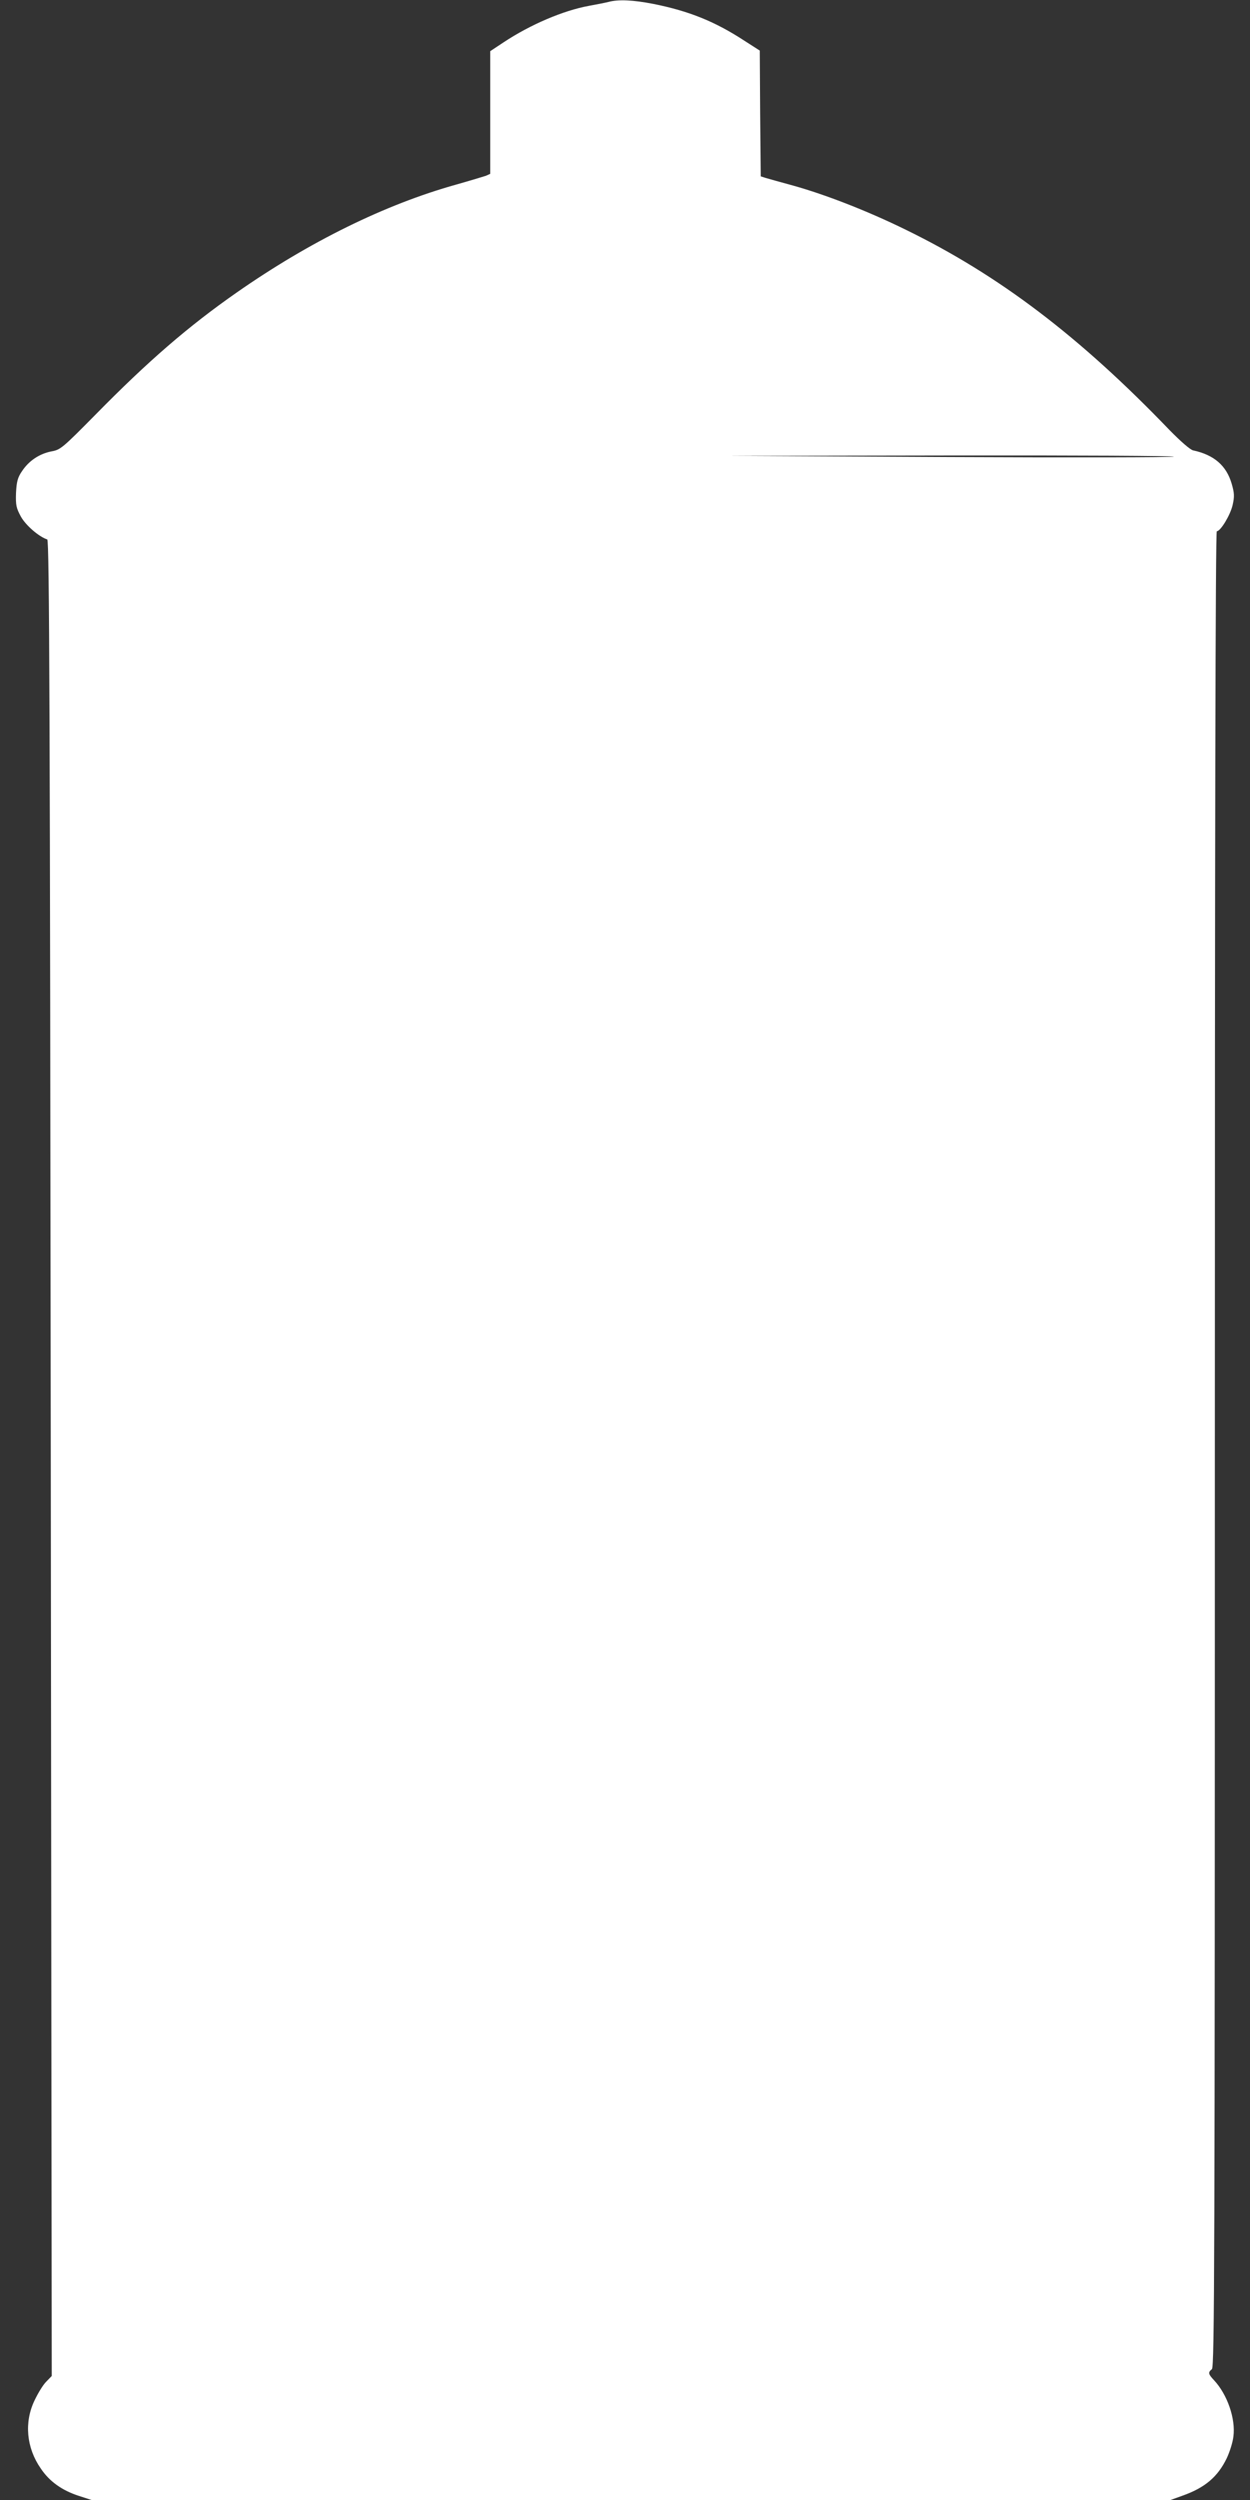<?xml version="1.0" standalone="no"?>
<!DOCTYPE svg PUBLIC "-//W3C//DTD SVG 20010904//EN"
 "http://www.w3.org/TR/2001/REC-SVG-20010904/DTD/svg10.dtd">
<svg version="1.0" xmlns="http://www.w3.org/2000/svg"
 width="640pt" height="1280pt" viewBox="0 0 640 1280"
 preserveAspectRatio="xMidYMid meet">
<rect x="0" y="0" width="640" height="1280" fill="#333333" stroke="none"/>
<g transform="translate(0,1280) scale(0.1,-0.1)"
fill="#ffffff" stroke="none">
<path d="M3115 12790 c-16 -4 -61 -13 -100 -20 -131 -24 -300 -96 -437 -187
l-68 -45 0 -314 0 -314 -22 -10 c-13 -4 -81 -25 -152 -45 -365 -102 -752 -293
-1123 -552 -248 -173 -455 -352 -724 -626 -167 -169 -179 -180 -225 -188 -62
-12 -116 -48 -151 -101 -23 -33 -28 -55 -31 -112 -2 -62 1 -77 25 -121 25 -45
92 -103 135 -117 11 -4 14 -911 18 -4704 l5 -4699 -29 -30 c-16 -16 -42 -59
-59 -95 -54 -112 -42 -243 32 -349 45 -67 109 -112 195 -140 l65 -21 2762 0
2762 0 61 22 c116 41 181 97 227 192 15 32 31 82 34 111 12 91 -31 215 -99
288 -30 32 -32 40 -11 57 13 11 15 547 15 4711 0 3106 3 4699 10 4699 19 0 69
82 81 134 10 44 9 62 -5 110 -27 92 -90 147 -197 170 -15 3 -64 46 -120 103
-461 480 -874 794 -1354 1028 -196 96 -410 179 -575 225 -63 17 -126 35 -140
39 l-25 8 -3 322 -2 322 -78 50 c-150 98 -282 152 -467 189 -103 20 -178 24
-230 10z m2895 -2328 c-8 -4 -526 -5 -1150 -2 l-1135 6 1150 2 c633 1 1143 -2
1135 -6z"/>
</g>
</svg>
